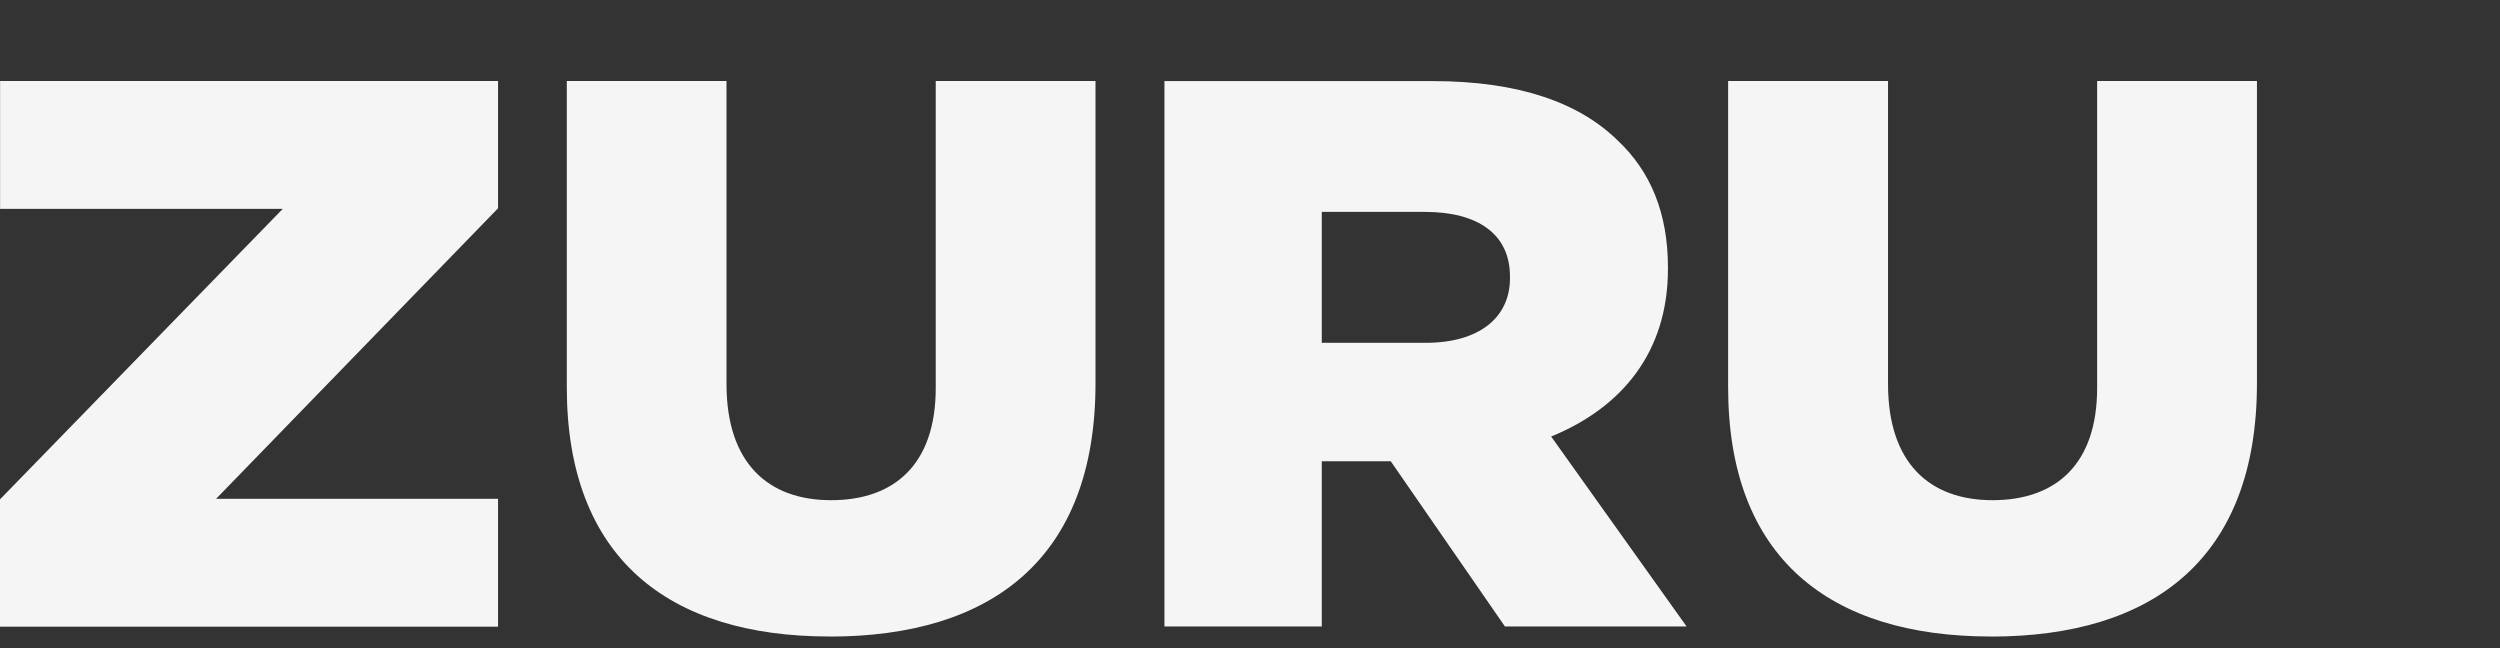 <?xml version="1.0" encoding="utf-8"?>
<svg xmlns="http://www.w3.org/2000/svg" width="108" height="28" viewBox="0 0 108 28" fill="none">
<rect x="0" y="0" width="108" height="28" fill="#333333" stroke="none"/>
<g clip-path="url(#clip0_5991_247443)">
<path d="M0.004 3.5V9.023H12.215L0 21.572V27.071H21.516V21.548H9.335L21.516 8.997V3.5H0.004Z" fill="#F5F5F5"/>
<path d="M86.007 27.5C92.98 27.5 97.5 24.167 97.5 16.561V3.5H90.596V16.762C90.596 20.061 88.81 21.608 86.078 21.608C83.345 21.608 81.563 19.993 81.563 16.593V3.5H74.655V16.728C74.655 24.1 79.035 27.497 86.007 27.497V27.5ZM57.101 14.81V9.154H61.551C63.828 9.154 65.231 10.098 65.231 11.949V12.016C65.231 13.725 63.899 14.81 61.586 14.81H57.101ZM50.304 27.062H57.101V19.926H60.08L65.012 27.062H72.86L67.01 18.858C70.058 17.612 72.055 15.222 72.055 11.621V11.552C72.055 9.231 71.319 7.413 69.883 6.067C68.236 4.45 65.643 3.503 61.894 3.503H50.304V27.062ZM35.835 27.5C42.807 27.5 47.326 24.167 47.326 16.561V3.5H40.424V16.762C40.424 20.061 38.637 21.608 35.903 21.608C33.169 21.608 31.385 19.993 31.385 16.593V3.5H24.486V16.728C24.486 24.1 28.867 27.497 35.84 27.497" fill="#F5F5F5"/>
</g>
<defs>
<clipPath id="clip0_5991_247443">
<rect width="108" height="27" fill="white" transform="translate(0 0.5)"/>
</clipPath>
</defs>
</svg>